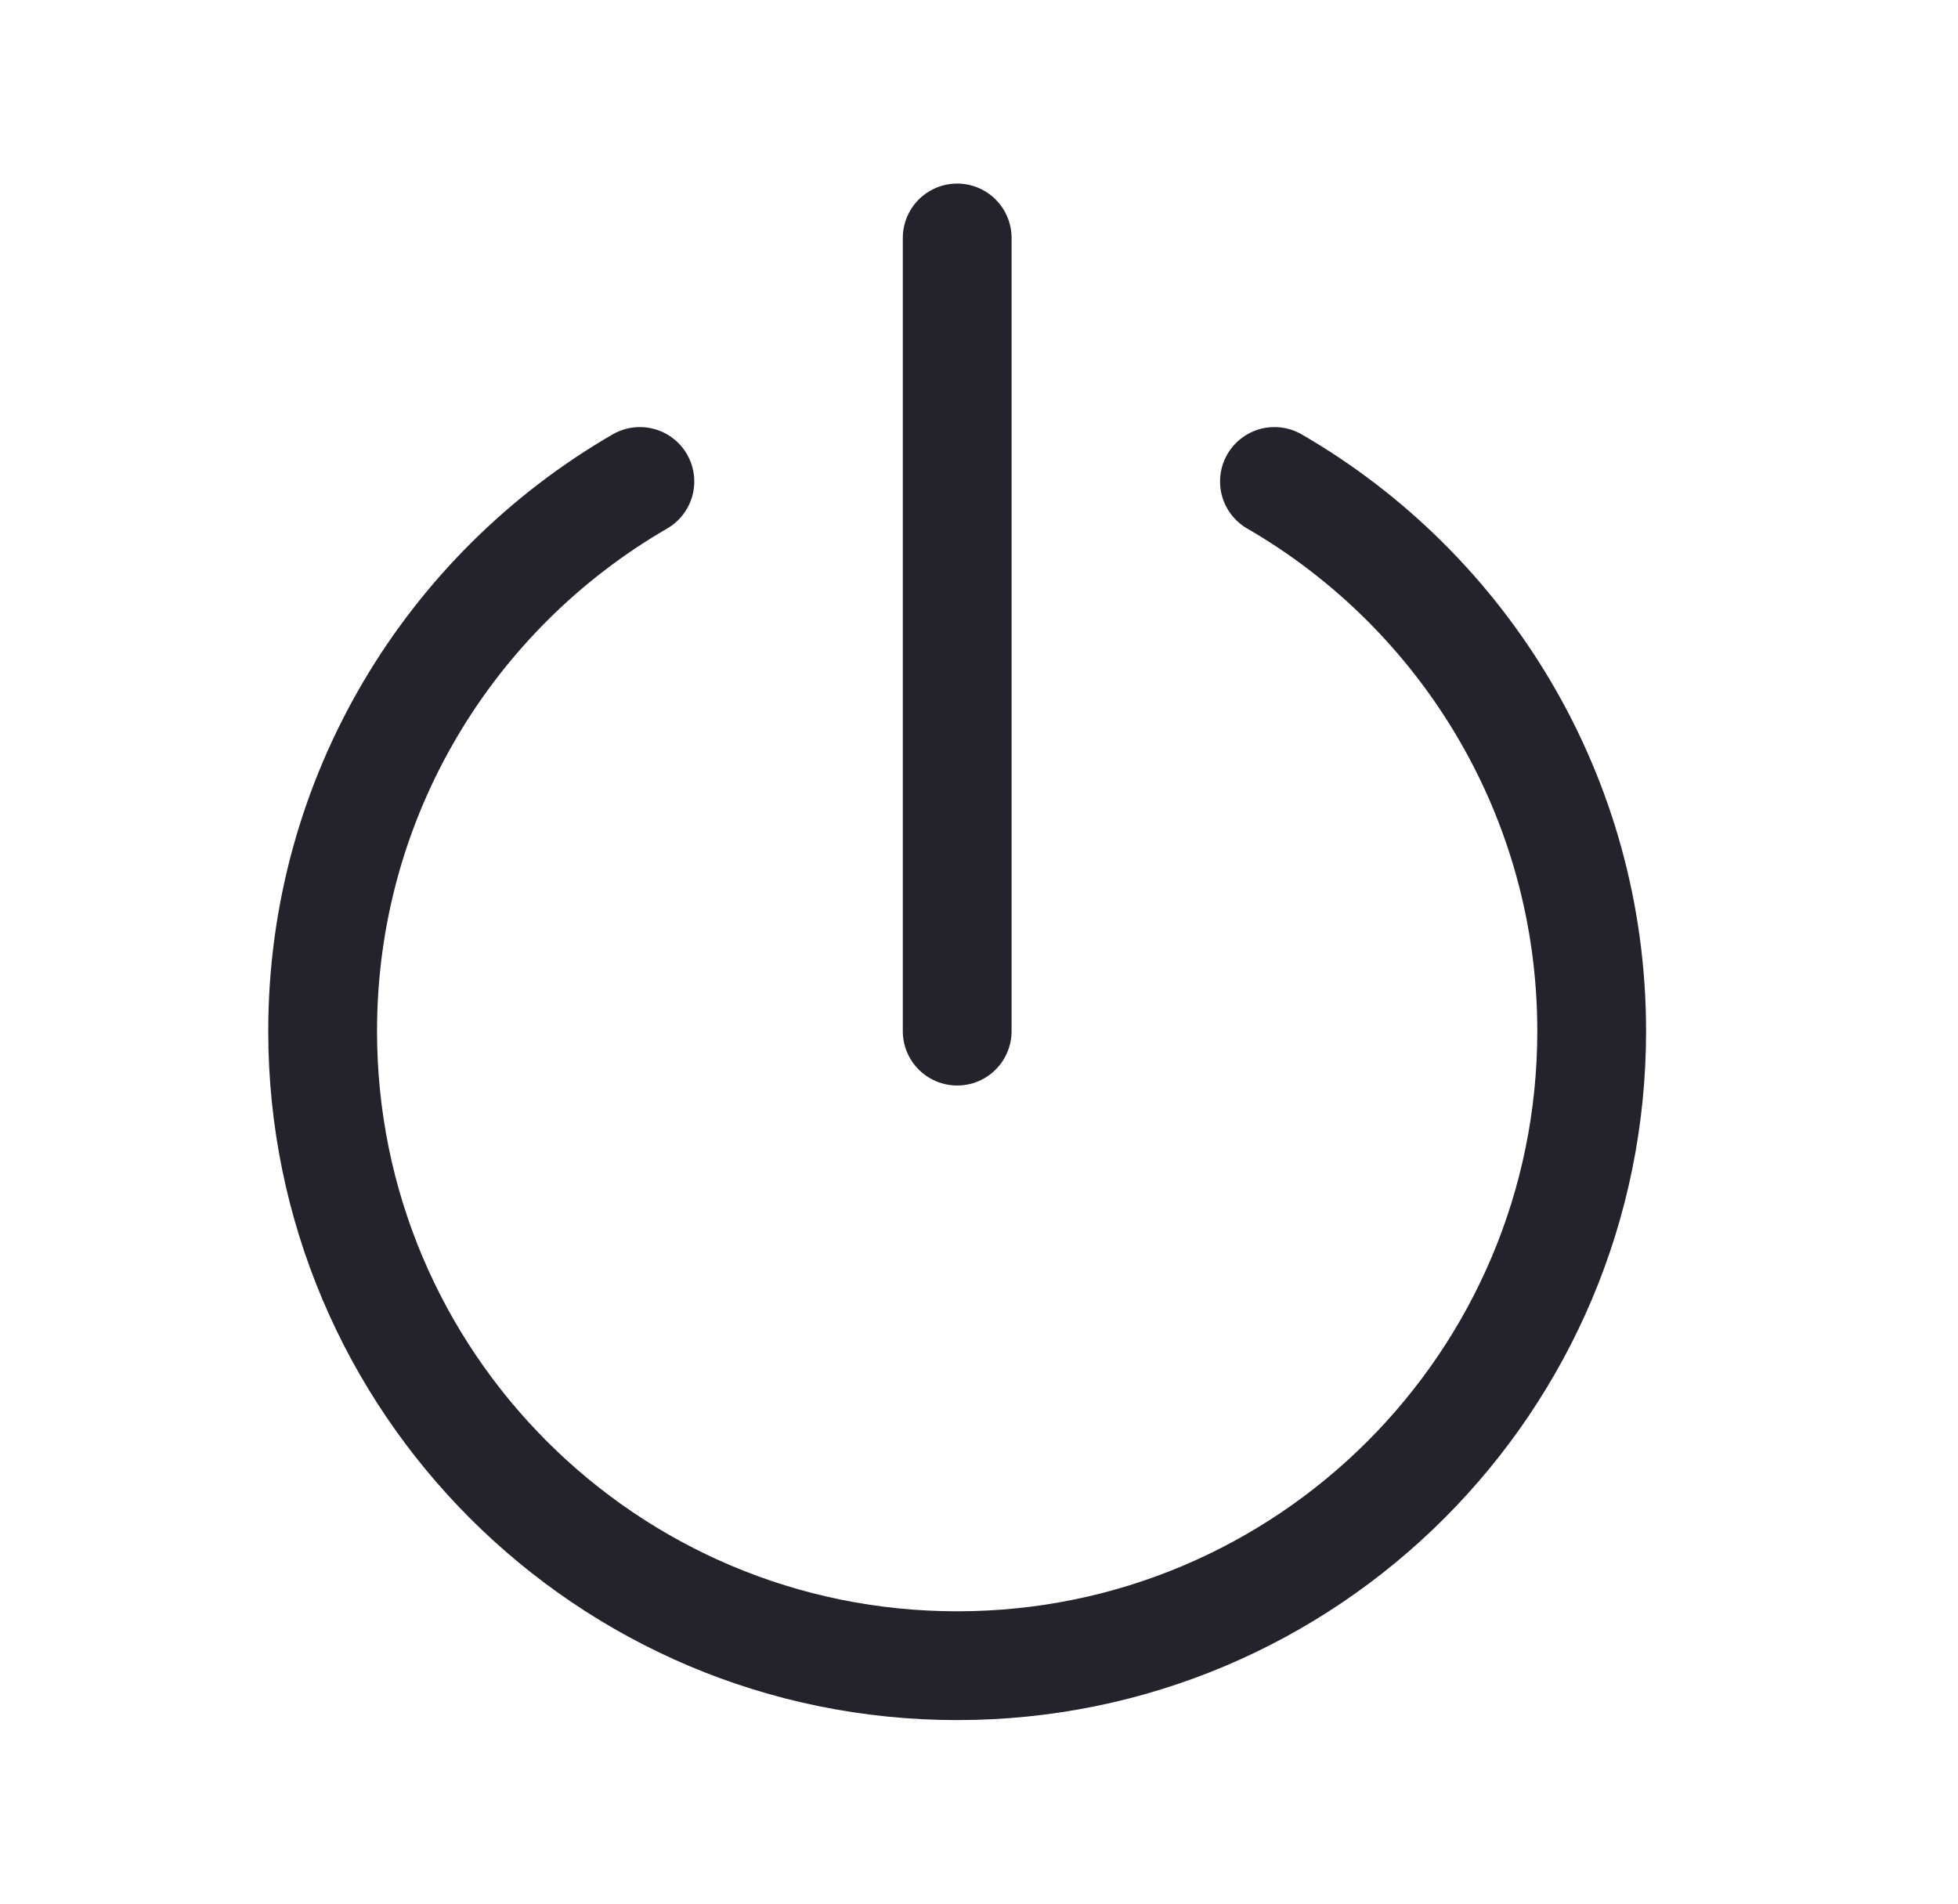 <svg width="36" height="35" viewBox="0 0 36 35" fill="none" xmlns="http://www.w3.org/2000/svg">
<path d="M23.432 8.852C26.919 10.87 29.265 14.64 29.265 18.958C29.265 25.402 24.042 30.625 17.599 30.625C11.155 30.625 5.932 25.402 5.932 18.958C5.932 14.64 8.278 10.87 11.765 8.852M17.599 4.375V18.958" stroke="#24222B" stroke-width="2" stroke-linecap="round"/>
</svg>
